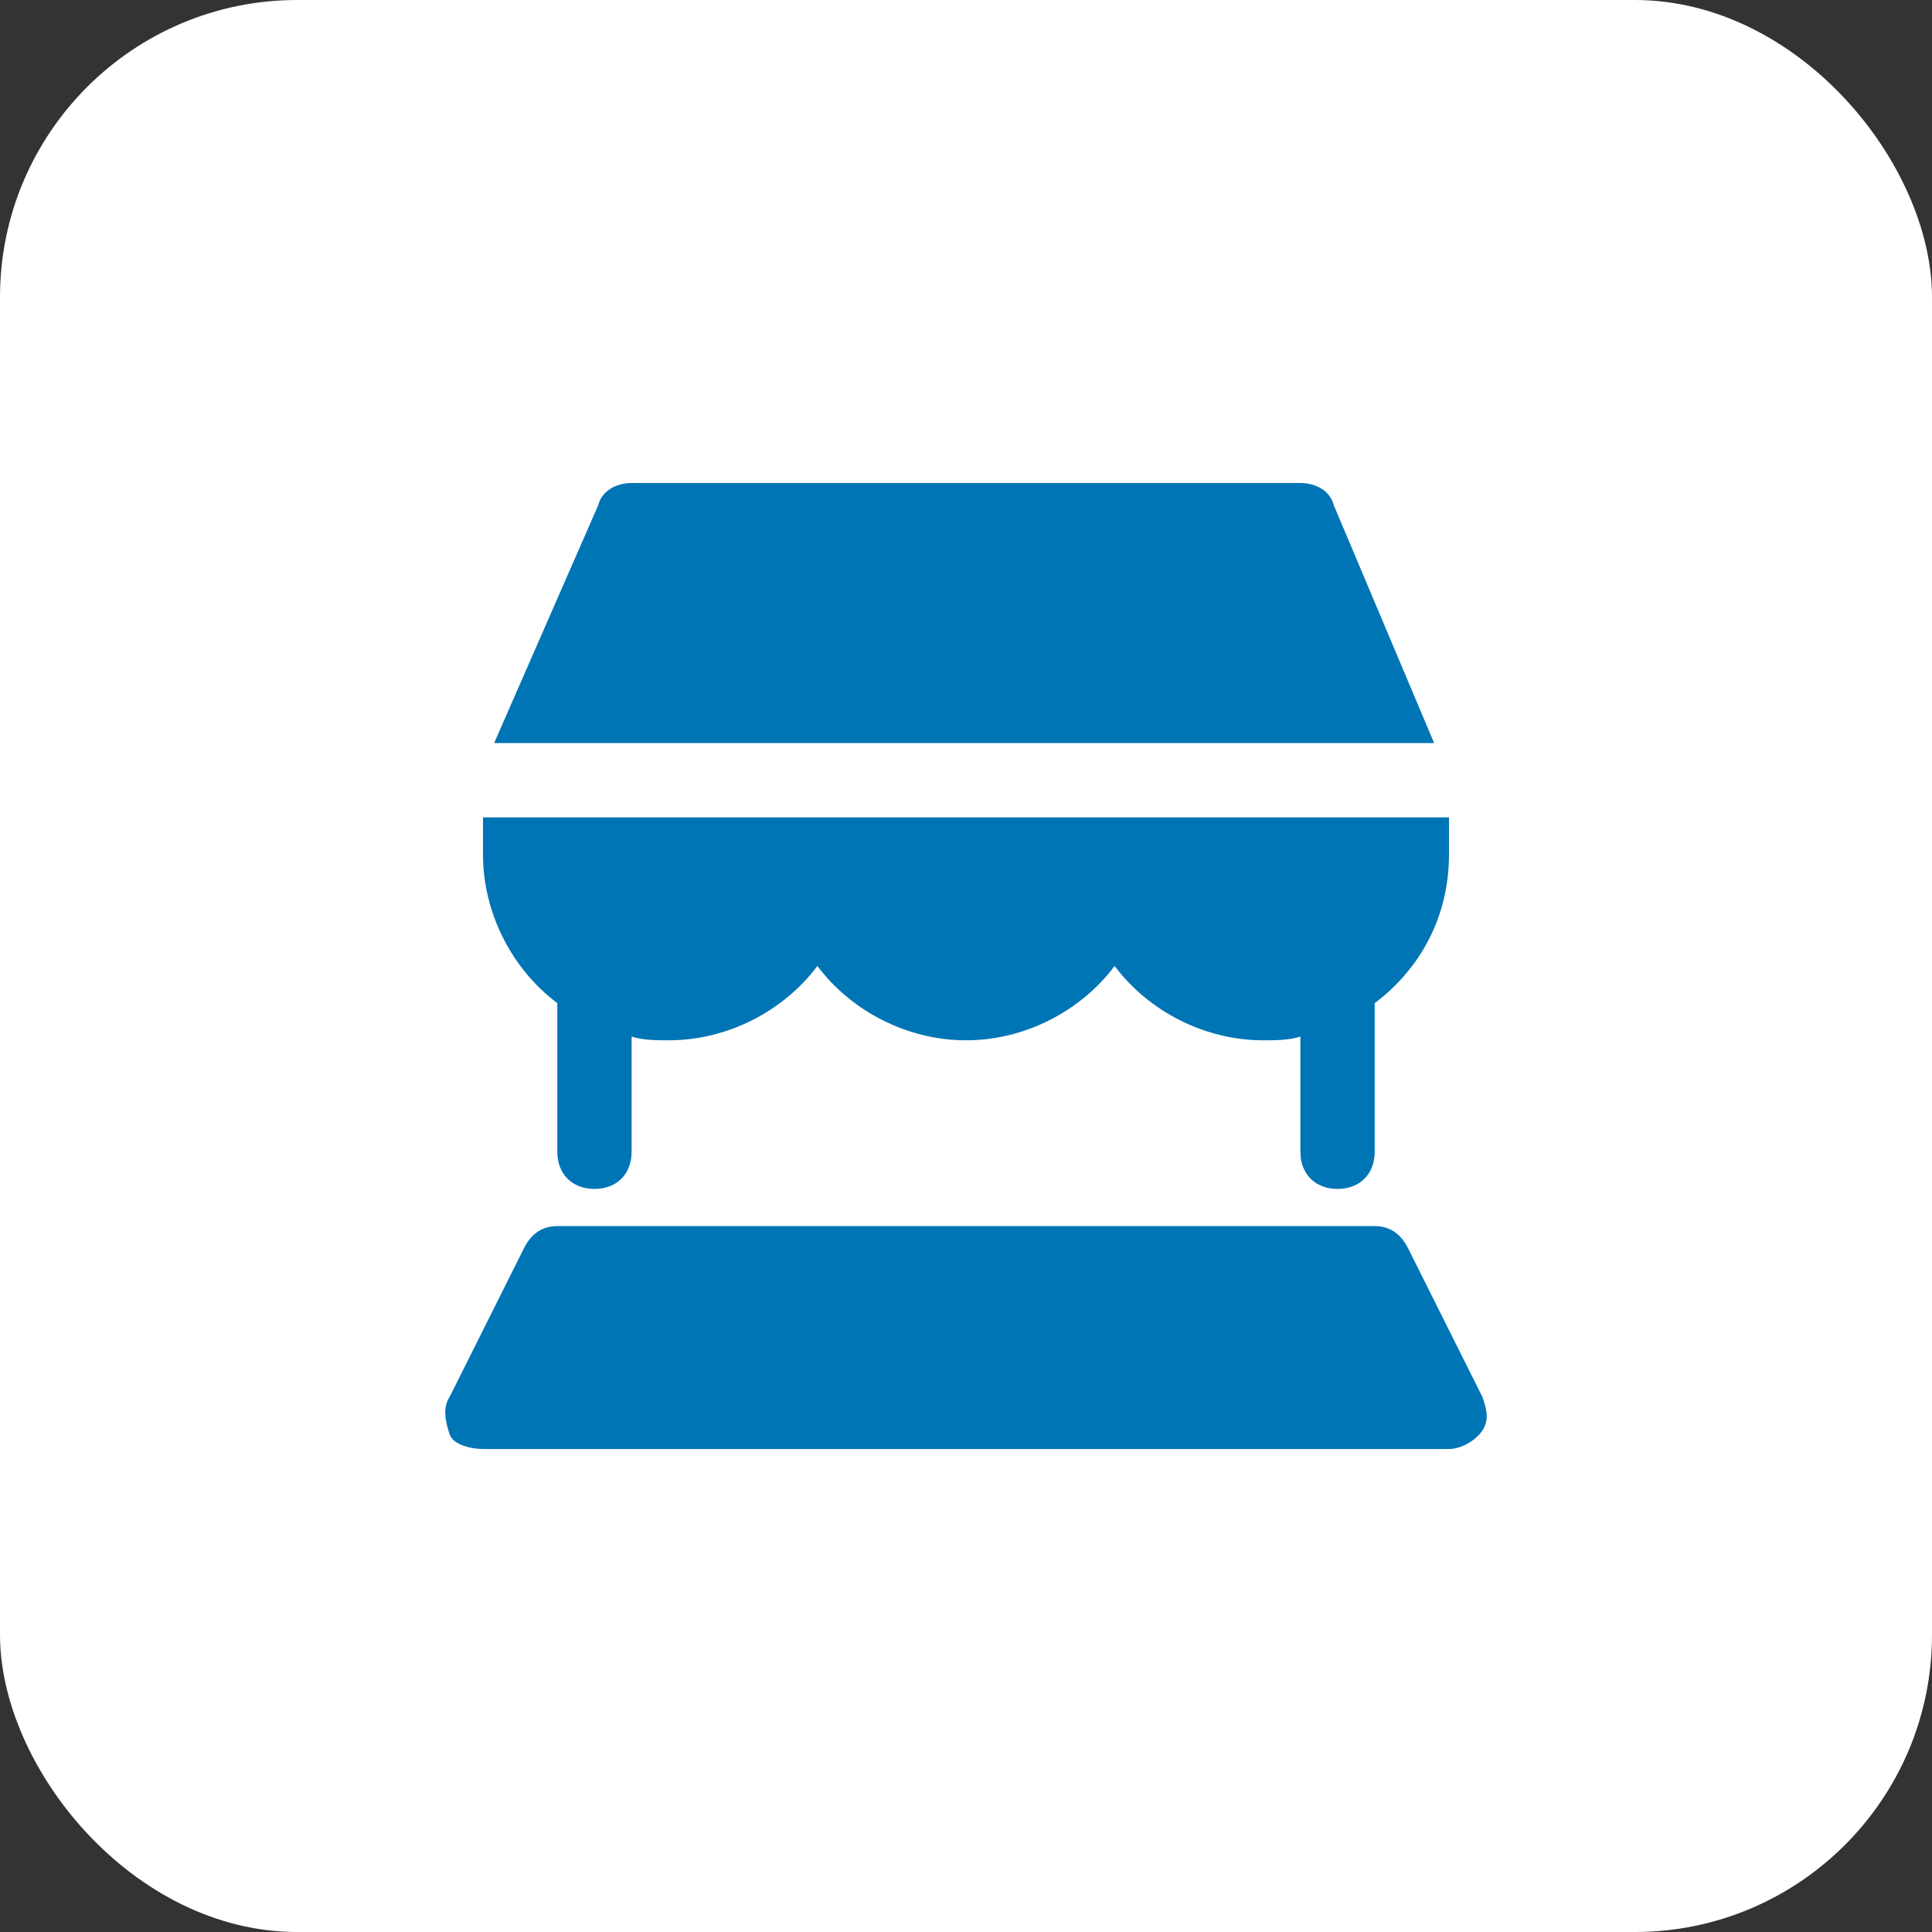 <?xml version="1.0" encoding="UTF-8"?> <svg xmlns="http://www.w3.org/2000/svg" width="52" height="52" viewBox="0 0 52 52" fill="none"><rect x="0" y="0" width="52" height="52" fill="#333333" stroke="none"/><rect width="52" height="52" rx="8" fill="white"></rect><path d="M39.9 37.6L37.9 33.6C37.7 33.2 37.4 33 37 33H15C14.6 33 14.3 33.2 14.1 33.6L12.1 37.6C11.9 37.9 12 38.3 12.1 38.6C12.2 38.9 12.7 39 13 39H39C39.3 39 39.7 38.8 39.9 38.5C40.1 38.2 40 37.9 39.9 37.6Z" fill="#0075B5"></path><path d="M15 27V31C15 31.6 15.4 32 16 32C16.6 32 17 31.6 17 31V27.9C17.3 28 17.7 28 18 28C19.6 28 21.1 27.2 22 26C22.9 27.2 24.4 28 26 28C27.6 28 29.1 27.2 30 26C30.9 27.2 32.4 28 34 28C34.3 28 34.7 28 35 27.9V31C35 31.6 35.4 32 36 32C36.6 32 37 31.6 37 31V27C38.2 26.1 39 24.7 39 23V22H13V23C13 24.6 13.8 26.1 15 27Z" fill="#0075B5"></path><path d="M35.9 13.6C35.8 13.2 35.4 13 35 13H17C16.6 13 16.2 13.2 16.1 13.6L13.3 20H38.6L35.9 13.6Z" fill="#0075B5"></path></svg> 